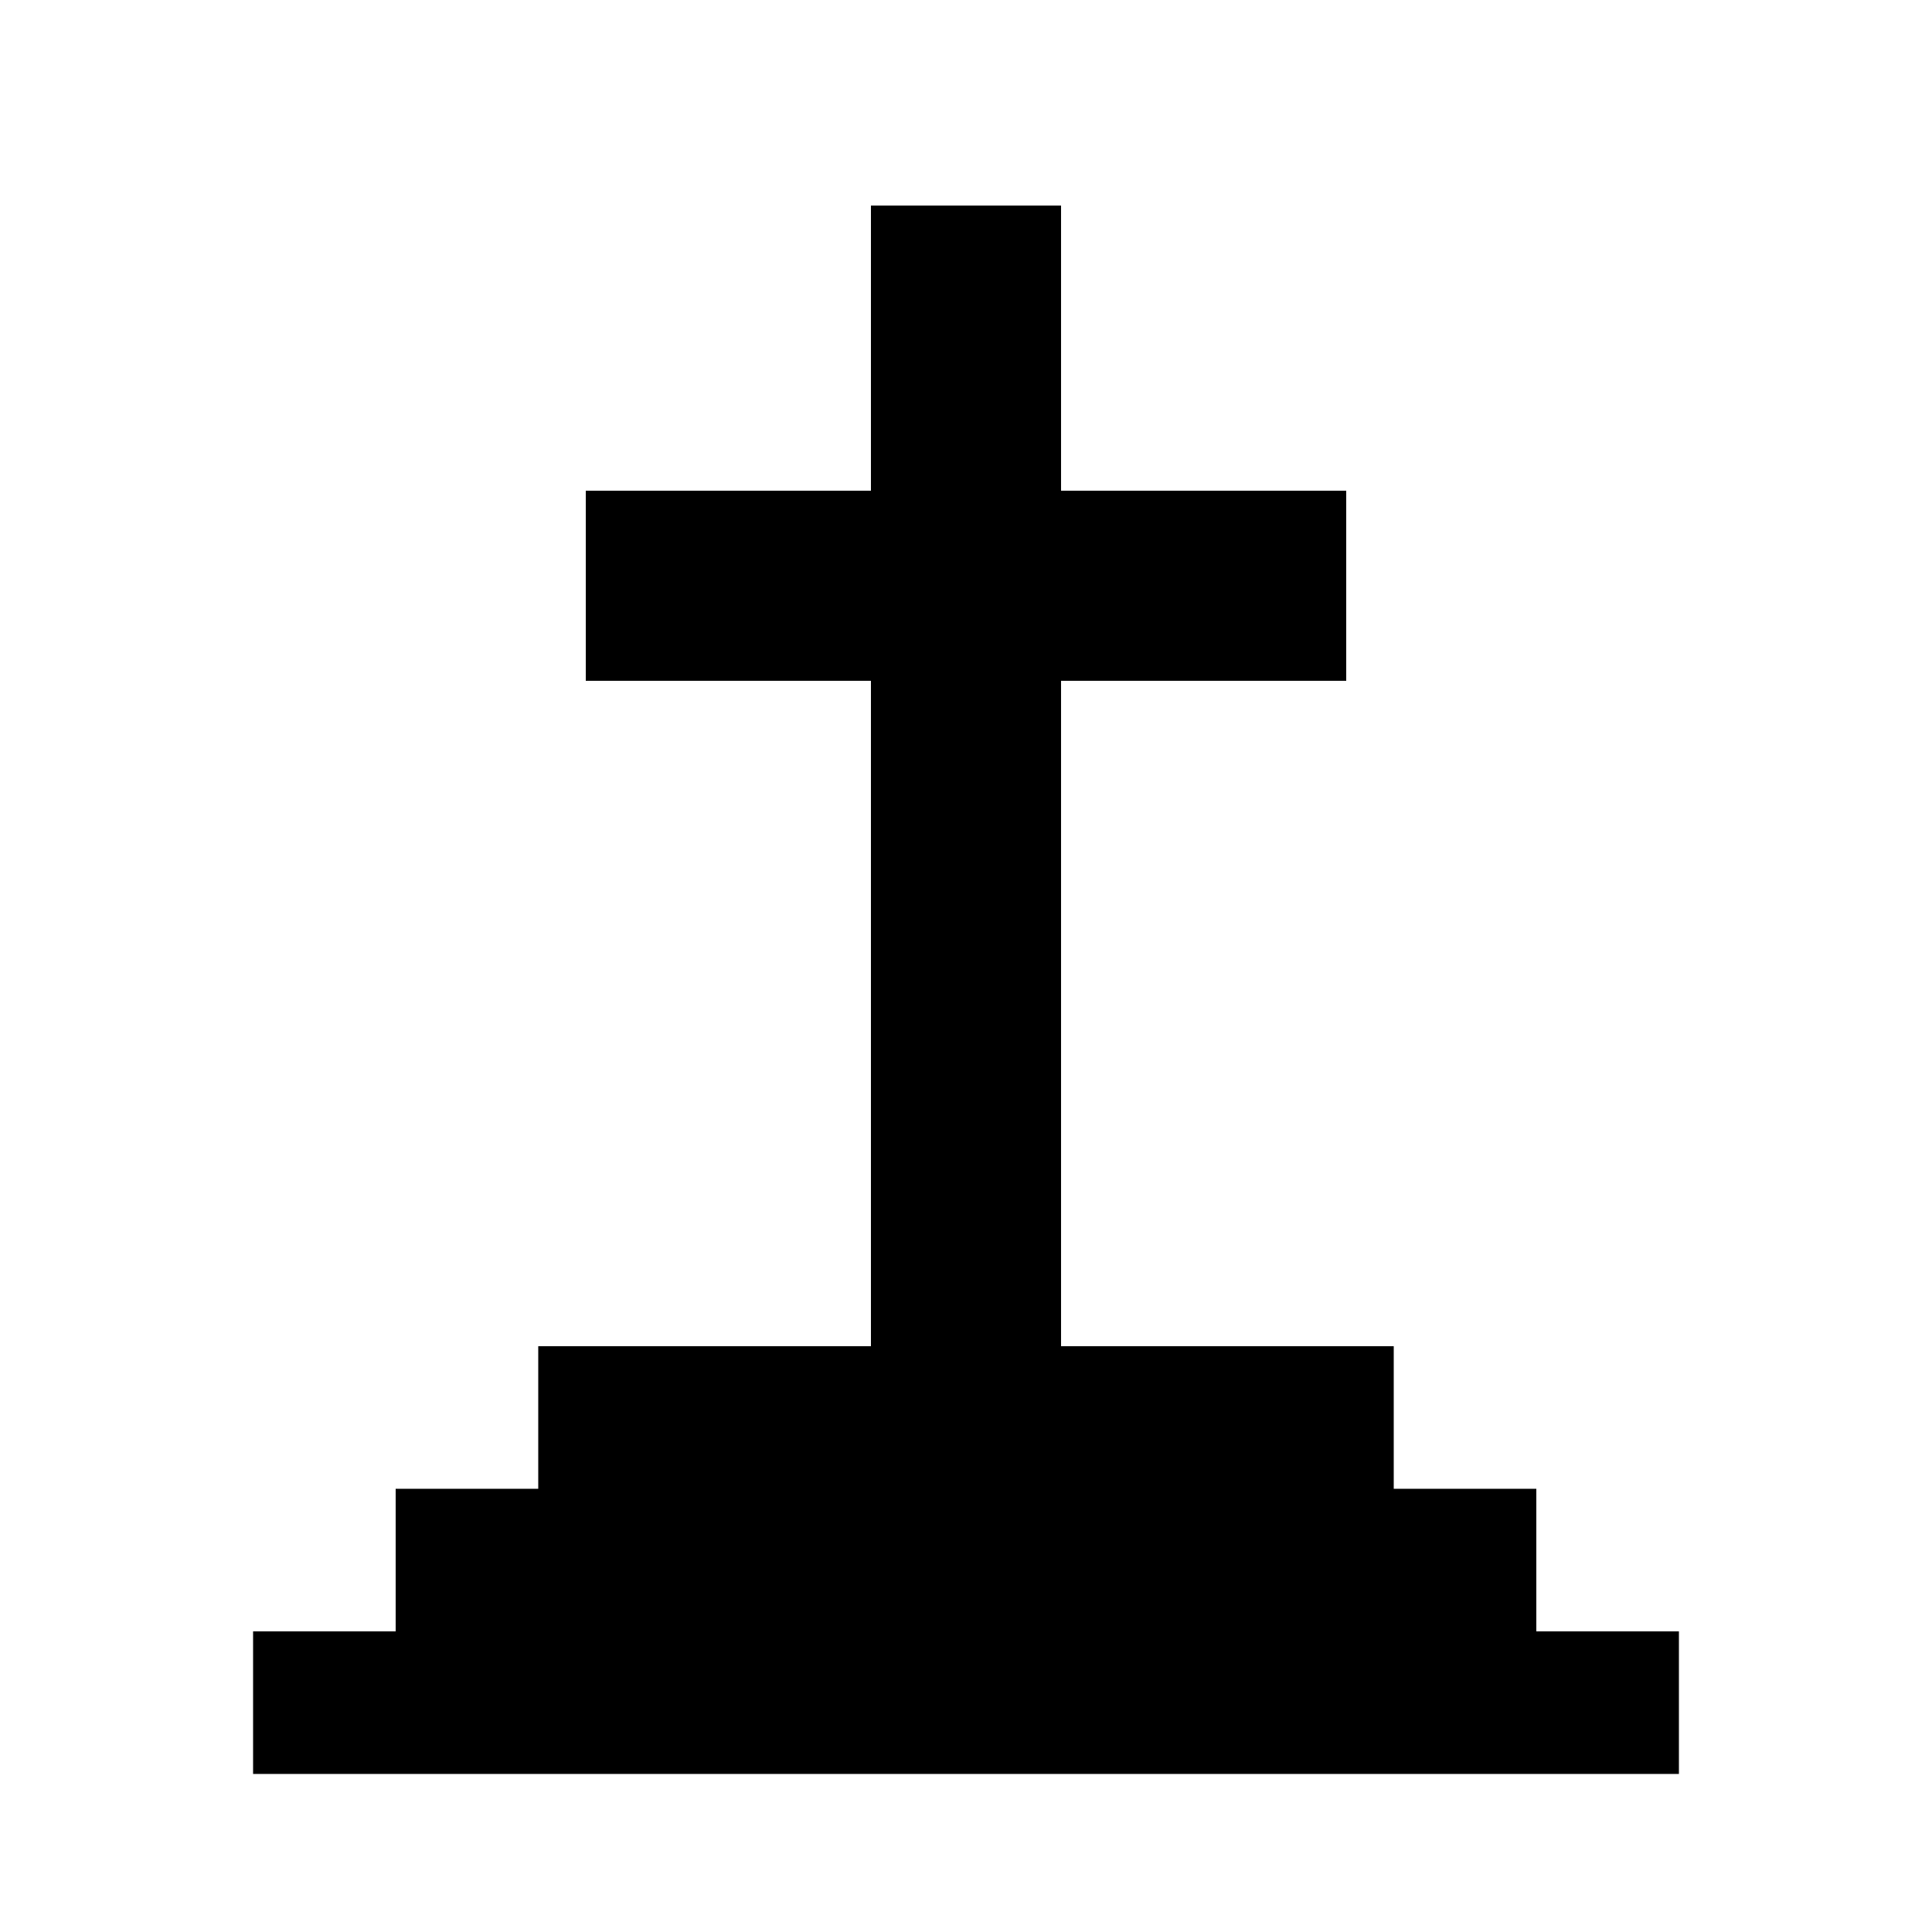 <?xml version="1.0" encoding="UTF-8"?>
<!-- Uploaded to: SVG Repo, www.svgrepo.com, Generator: SVG Repo Mixer Tools -->
<svg fill="#000000" width="800px" height="800px" version="1.1" viewBox="144 144 512 512" xmlns="http://www.w3.org/2000/svg">
 <path d="m551.14 576.33v-37.785h-37.785v-37.785h-88.168v-176.34h75.574v-50.379h-75.574v-75.57h-50.379v75.57h-75.57v50.379h75.57v176.34h-88.168v37.785h-37.785v37.785h-37.785v37.785h377.86v-37.785z"/>
</svg>